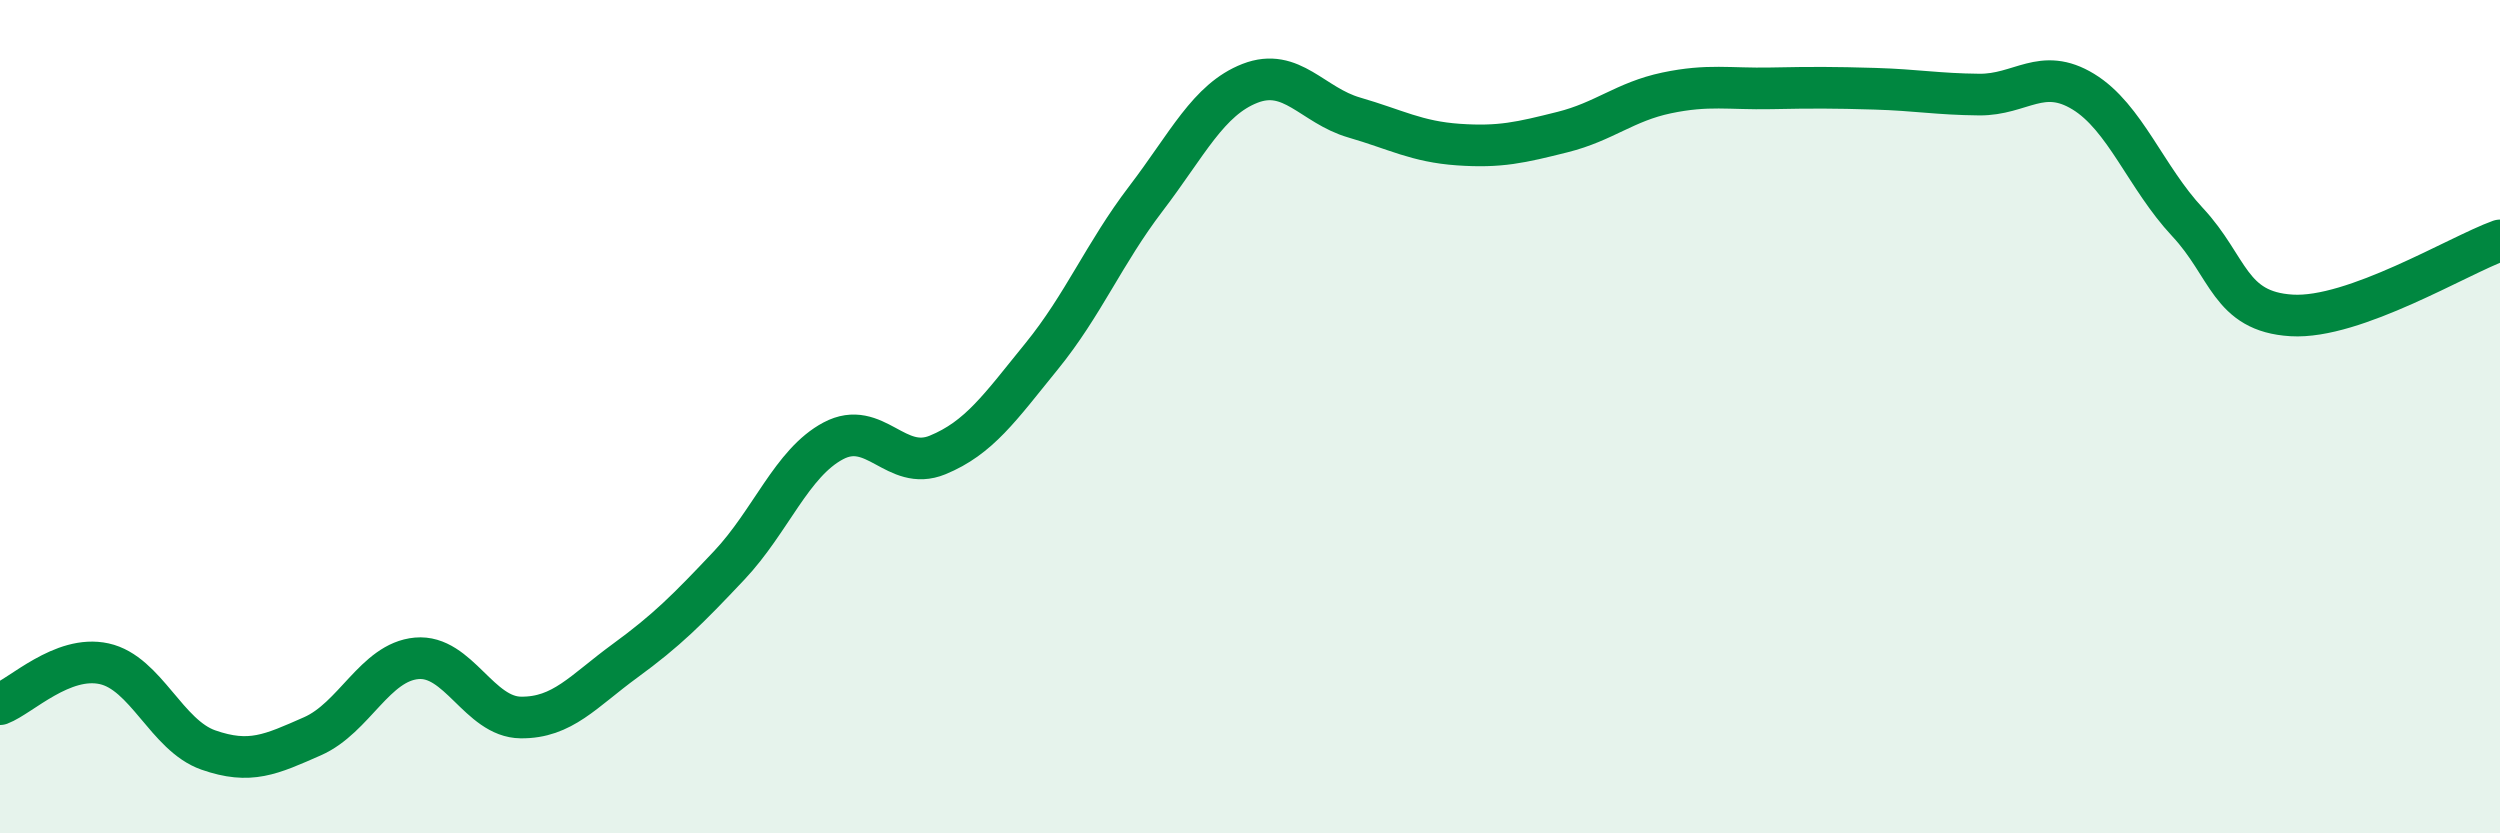 
    <svg width="60" height="20" viewBox="0 0 60 20" xmlns="http://www.w3.org/2000/svg">
      <path
        d="M 0,16.9 C 0.5,16.71 1.5,15.71 2.5,15.93 C 3.5,16.15 4,17.65 5,18 C 6,18.35 6.5,18.11 7.5,17.67 C 8.5,17.23 9,15.89 10,15.8 C 11,15.71 11.5,17.21 12.5,17.22 C 13.5,17.23 14,16.59 15,15.86 C 16,15.13 16.5,14.63 17.5,13.57 C 18.5,12.51 19,11.11 20,10.58 C 21,10.05 21.5,11.33 22.5,10.92 C 23.5,10.51 24,9.78 25,8.55 C 26,7.32 26.5,6.08 27.5,4.77 C 28.5,3.46 29,2.39 30,2 C 31,1.61 31.5,2.53 32.5,2.82 C 33.5,3.11 34,3.4 35,3.47 C 36,3.54 36.5,3.42 37.5,3.17 C 38.5,2.92 39,2.44 40,2.23 C 41,2.02 41.5,2.14 42.5,2.12 C 43.5,2.1 44,2.1 45,2.13 C 46,2.16 46.5,2.26 47.5,2.27 C 48.5,2.28 49,1.59 50,2.2 C 51,2.81 51.5,4.26 52.5,5.33 C 53.5,6.4 53.5,7.48 55,7.57 C 56.5,7.66 59,6.13 60,5.77L60 20L0 20Z"
        fill="#008740"
        opacity="0.1"
        stroke-linecap="round"
        stroke-linejoin="round"
      />
      <path
        d="M 0,16.9 C 0.5,16.71 1.5,15.71 2.5,15.93 C 3.5,16.15 4,17.65 5,18 C 6,18.35 6.5,18.11 7.5,17.67 C 8.5,17.23 9,15.89 10,15.8 C 11,15.71 11.5,17.21 12.5,17.22 C 13.5,17.23 14,16.59 15,15.86 C 16,15.13 16.5,14.63 17.5,13.57 C 18.5,12.51 19,11.11 20,10.58 C 21,10.05 21.5,11.33 22.5,10.92 C 23.5,10.51 24,9.78 25,8.55 C 26,7.32 26.5,6.08 27.5,4.77 C 28.5,3.46 29,2.39 30,2 C 31,1.61 31.5,2.53 32.5,2.82 C 33.5,3.11 34,3.4 35,3.47 C 36,3.54 36.5,3.42 37.5,3.17 C 38.5,2.92 39,2.44 40,2.23 C 41,2.02 41.5,2.14 42.5,2.12 C 43.5,2.1 44,2.1 45,2.13 C 46,2.16 46.5,2.26 47.5,2.27 C 48.5,2.28 49,1.59 50,2.2 C 51,2.81 51.5,4.26 52.5,5.33 C 53.5,6.4 53.5,7.48 55,7.57 C 56.5,7.66 59,6.13 60,5.77"
        stroke="#008740"
        stroke-width="1"
        fill="none"
        stroke-linecap="round"
        stroke-linejoin="round"
      />
    </svg>
  